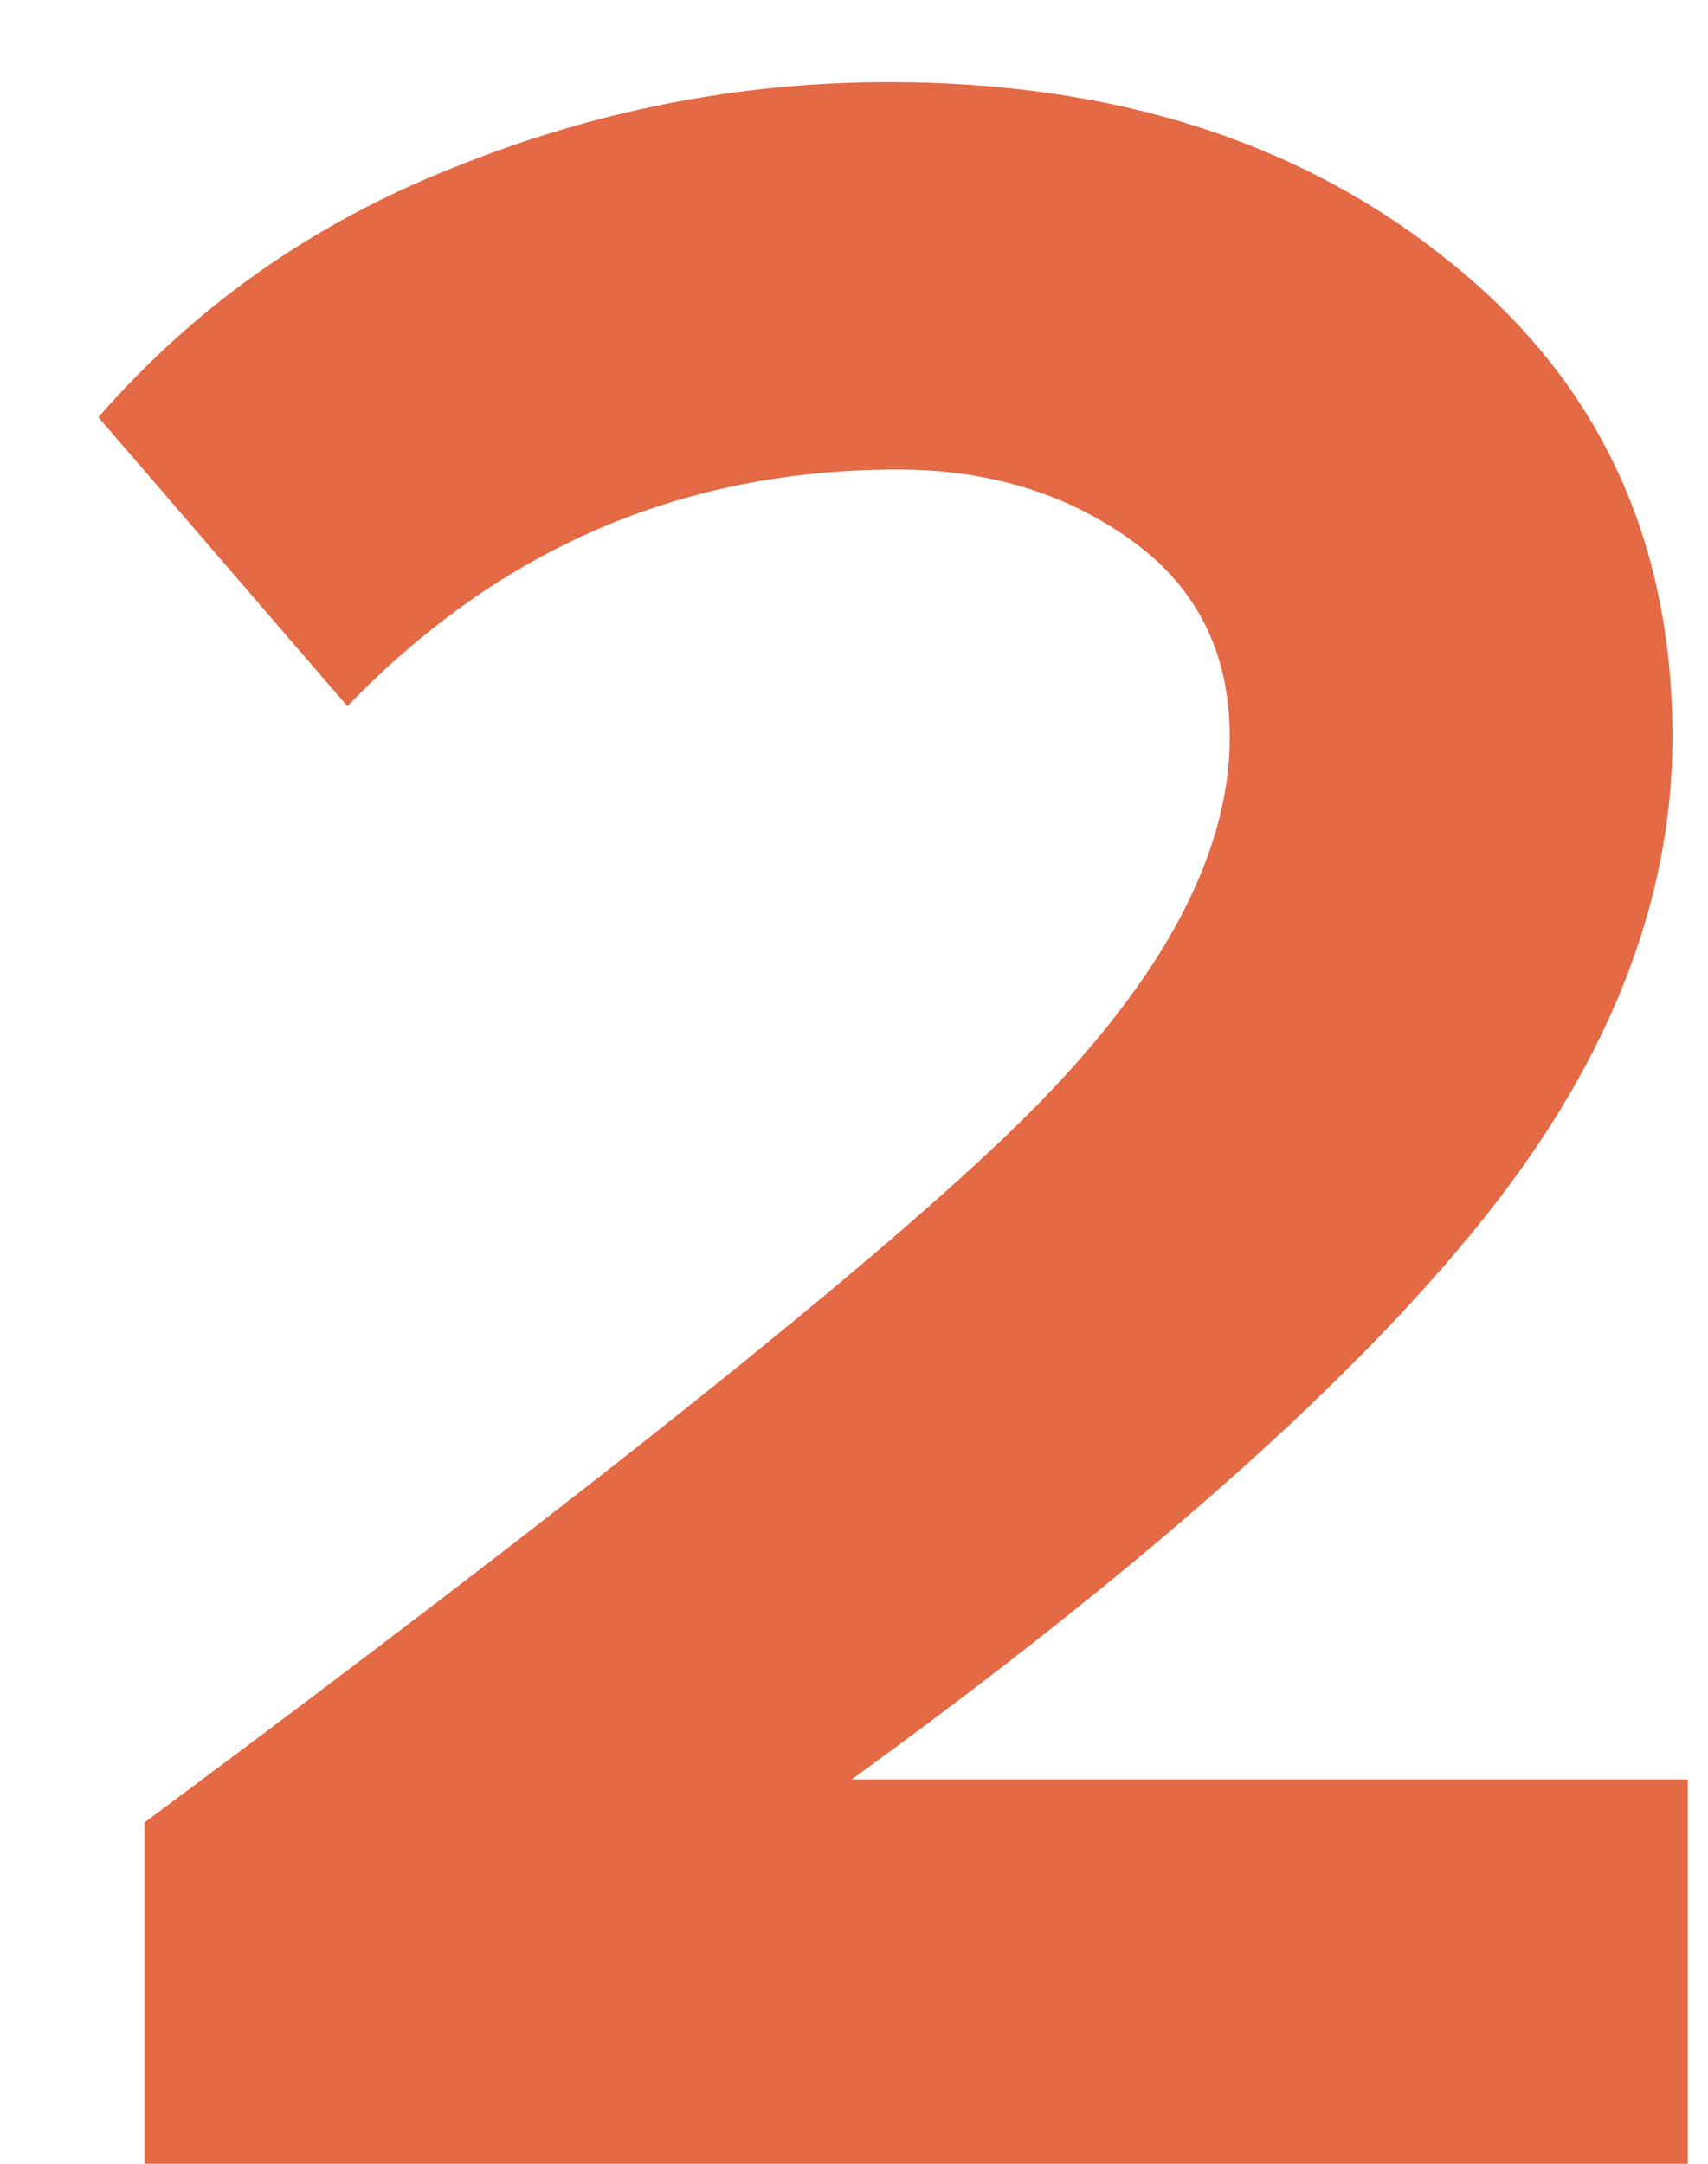 <?xml version="1.0" encoding="UTF-8"?> <svg xmlns="http://www.w3.org/2000/svg" width="15" height="19" viewBox="0 0 15 19" fill="none"> <path d="M14.823 19H1.269V16.003C5.121 13.141 7.668 11.107 8.91 9.901C10.17 8.677 10.8 7.534 10.8 6.472C10.8 5.734 10.512 5.158 9.936 4.744C9.36 4.33 8.676 4.123 7.884 4.123C5.994 4.123 4.383 4.816 3.051 6.202L0.864 3.664C1.71 2.692 2.745 1.963 3.969 1.477C5.211 0.973 6.489 0.721 7.803 0.721C9.783 0.721 11.421 1.243 12.717 2.287C14.031 3.331 14.688 4.726 14.688 6.472C14.688 7.948 14.103 9.397 12.933 10.819C11.781 12.223 9.963 13.825 7.479 15.625H14.823V19Z" fill="#E36A44"></path> </svg> 